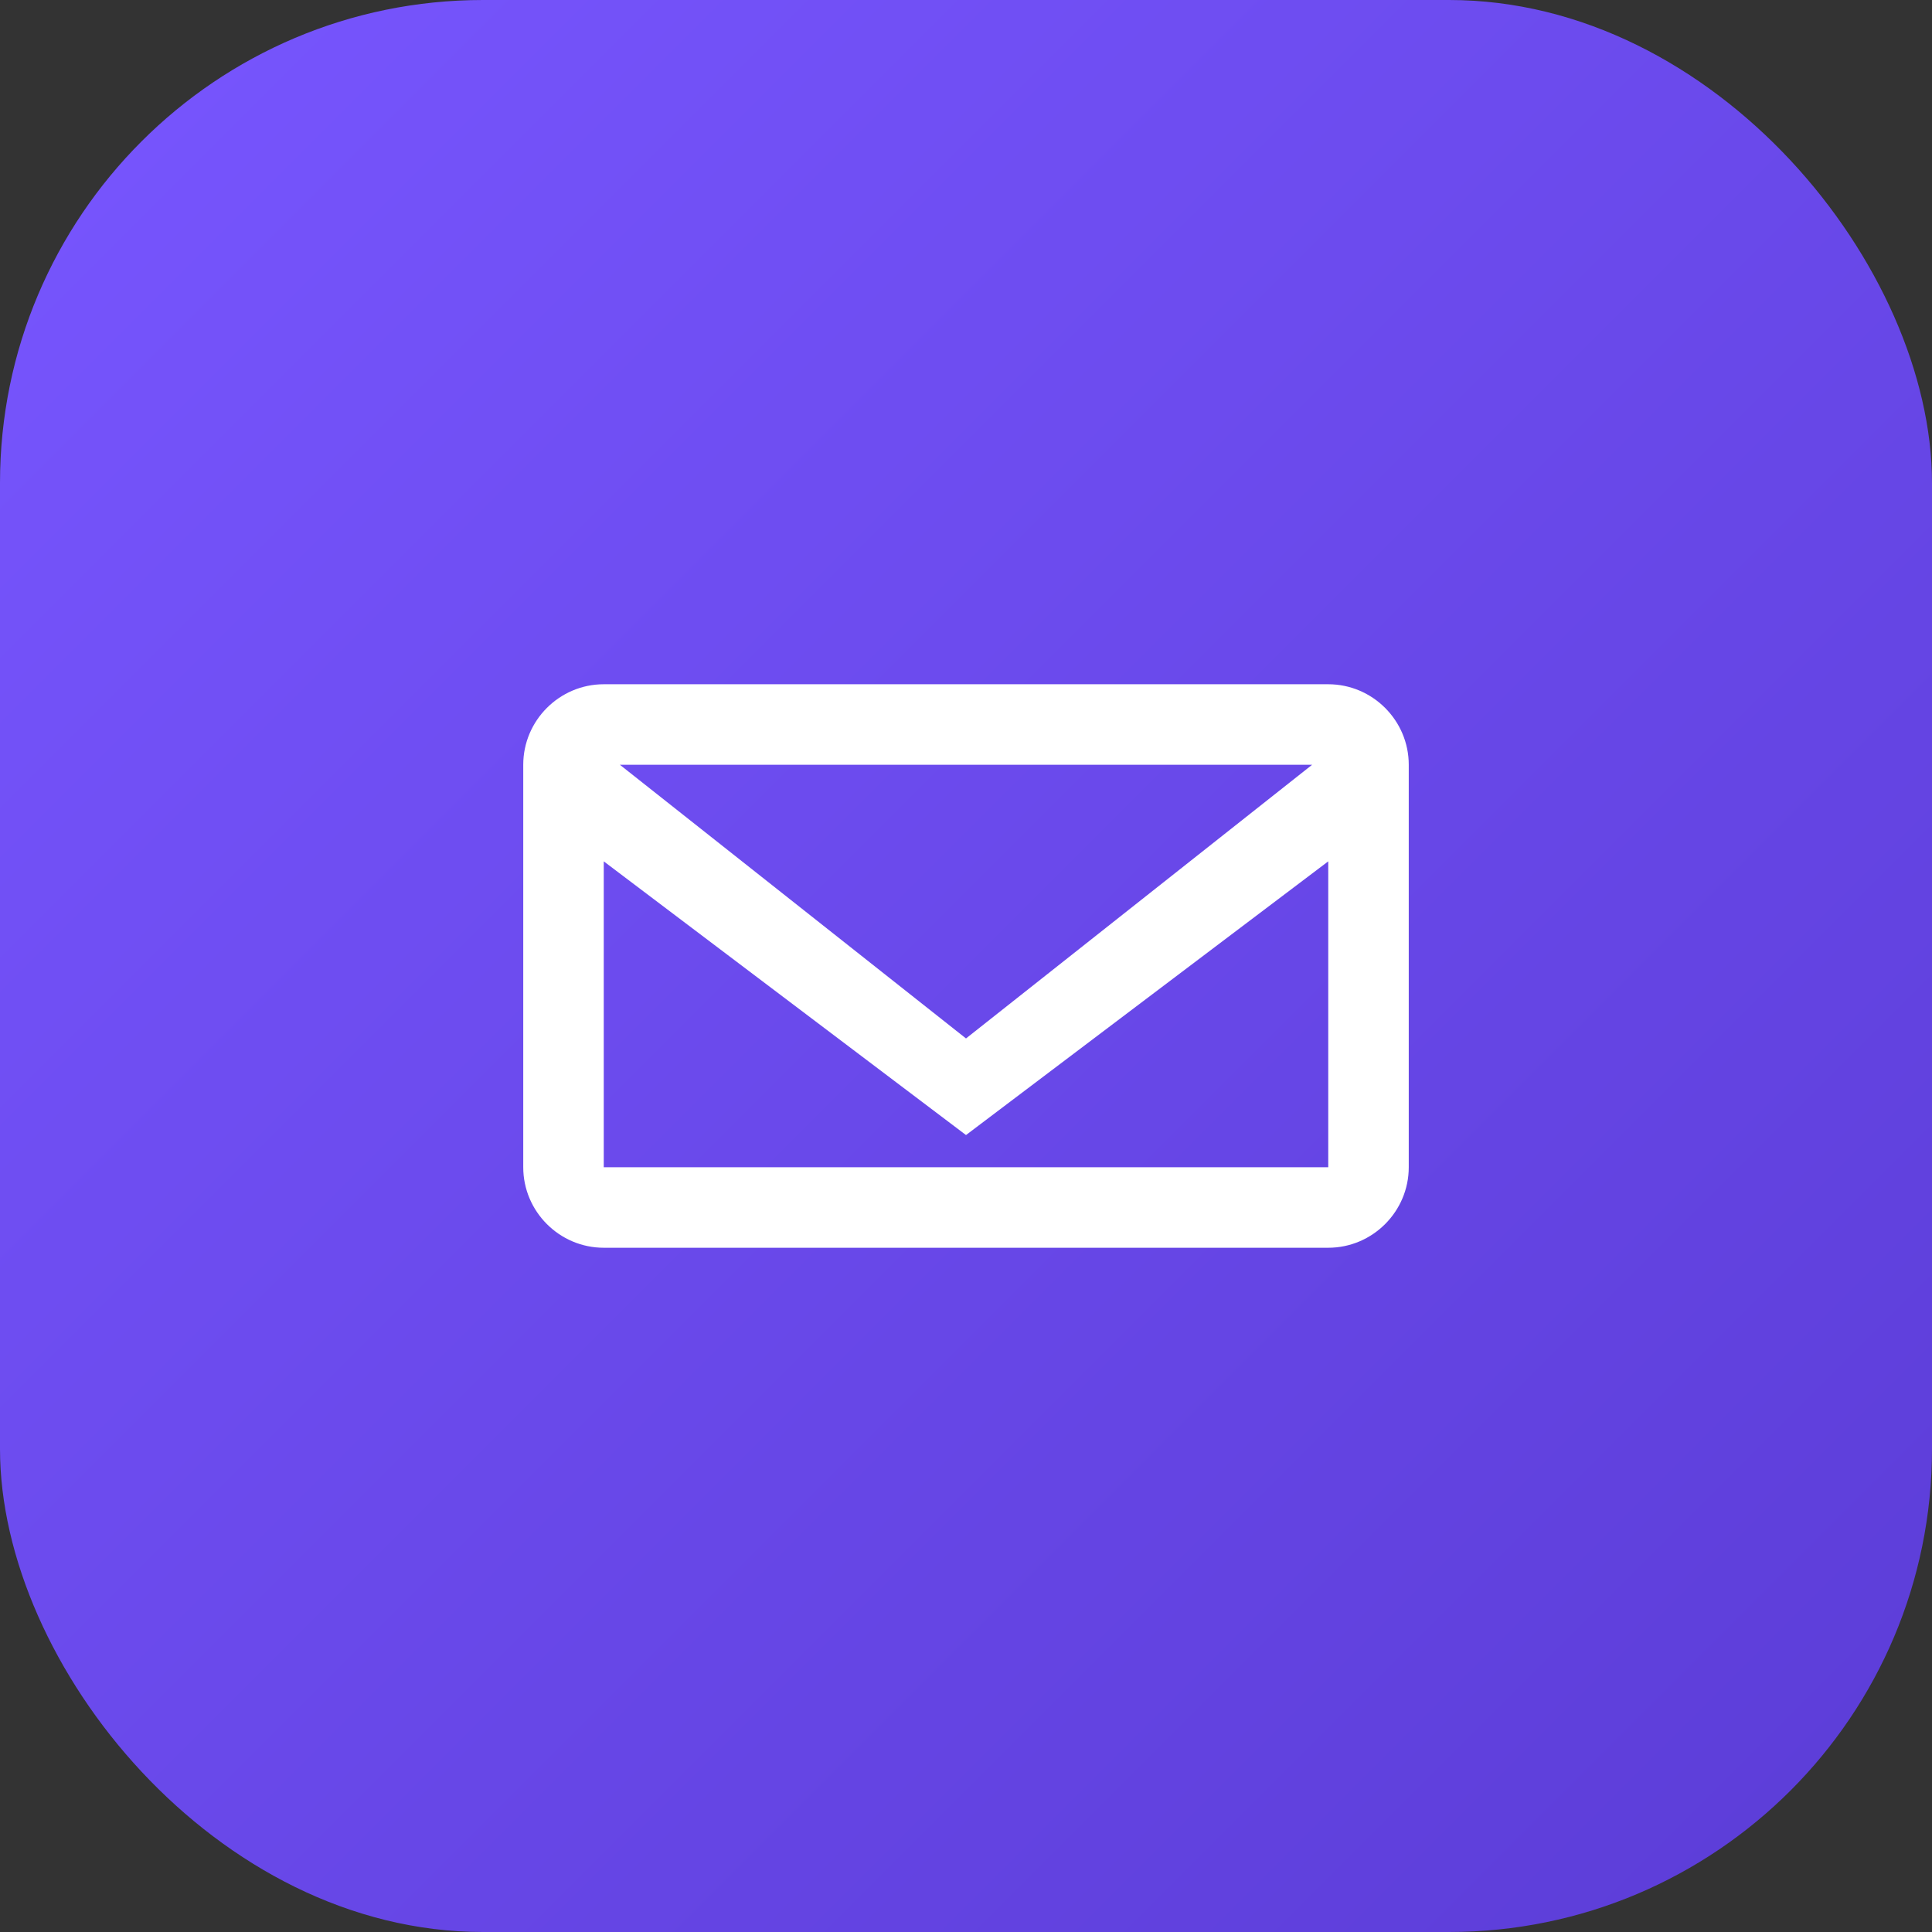<?xml version="1.0" encoding="UTF-8"?>
<svg width="48" height="48" viewBox="0 0 48 48" fill="none" xmlns="http://www.w3.org/2000/svg">
  <rect x="0" y="0" width="48" height="48" fill="#333333" stroke="none"/>
  <defs>
    <linearGradient id="cm-gradient" x1="0%" y1="0%" x2="100%" y2="100%">
      <stop offset="0%" style="stop-color:#7856FF"/>
      <stop offset="100%" style="stop-color:#5B3CD6"/>
    </linearGradient>
  </defs>
  <rect width="48" height="48" rx="12" fill="url(#cm-gradient)"/>
  <path d="M33 17H15C13.9 17 13 17.9 13 19V29C13 30.1 13.9 31 15 31H33C34.1 31 35 30.1 35 29V19C35 17.9 34.1 17 33 17ZM32.6 19L24 25.8L15.4 19H32.6ZM33 29H15V21.4L24 28.2L33 21.4V29Z" fill="white"/>
</svg>
